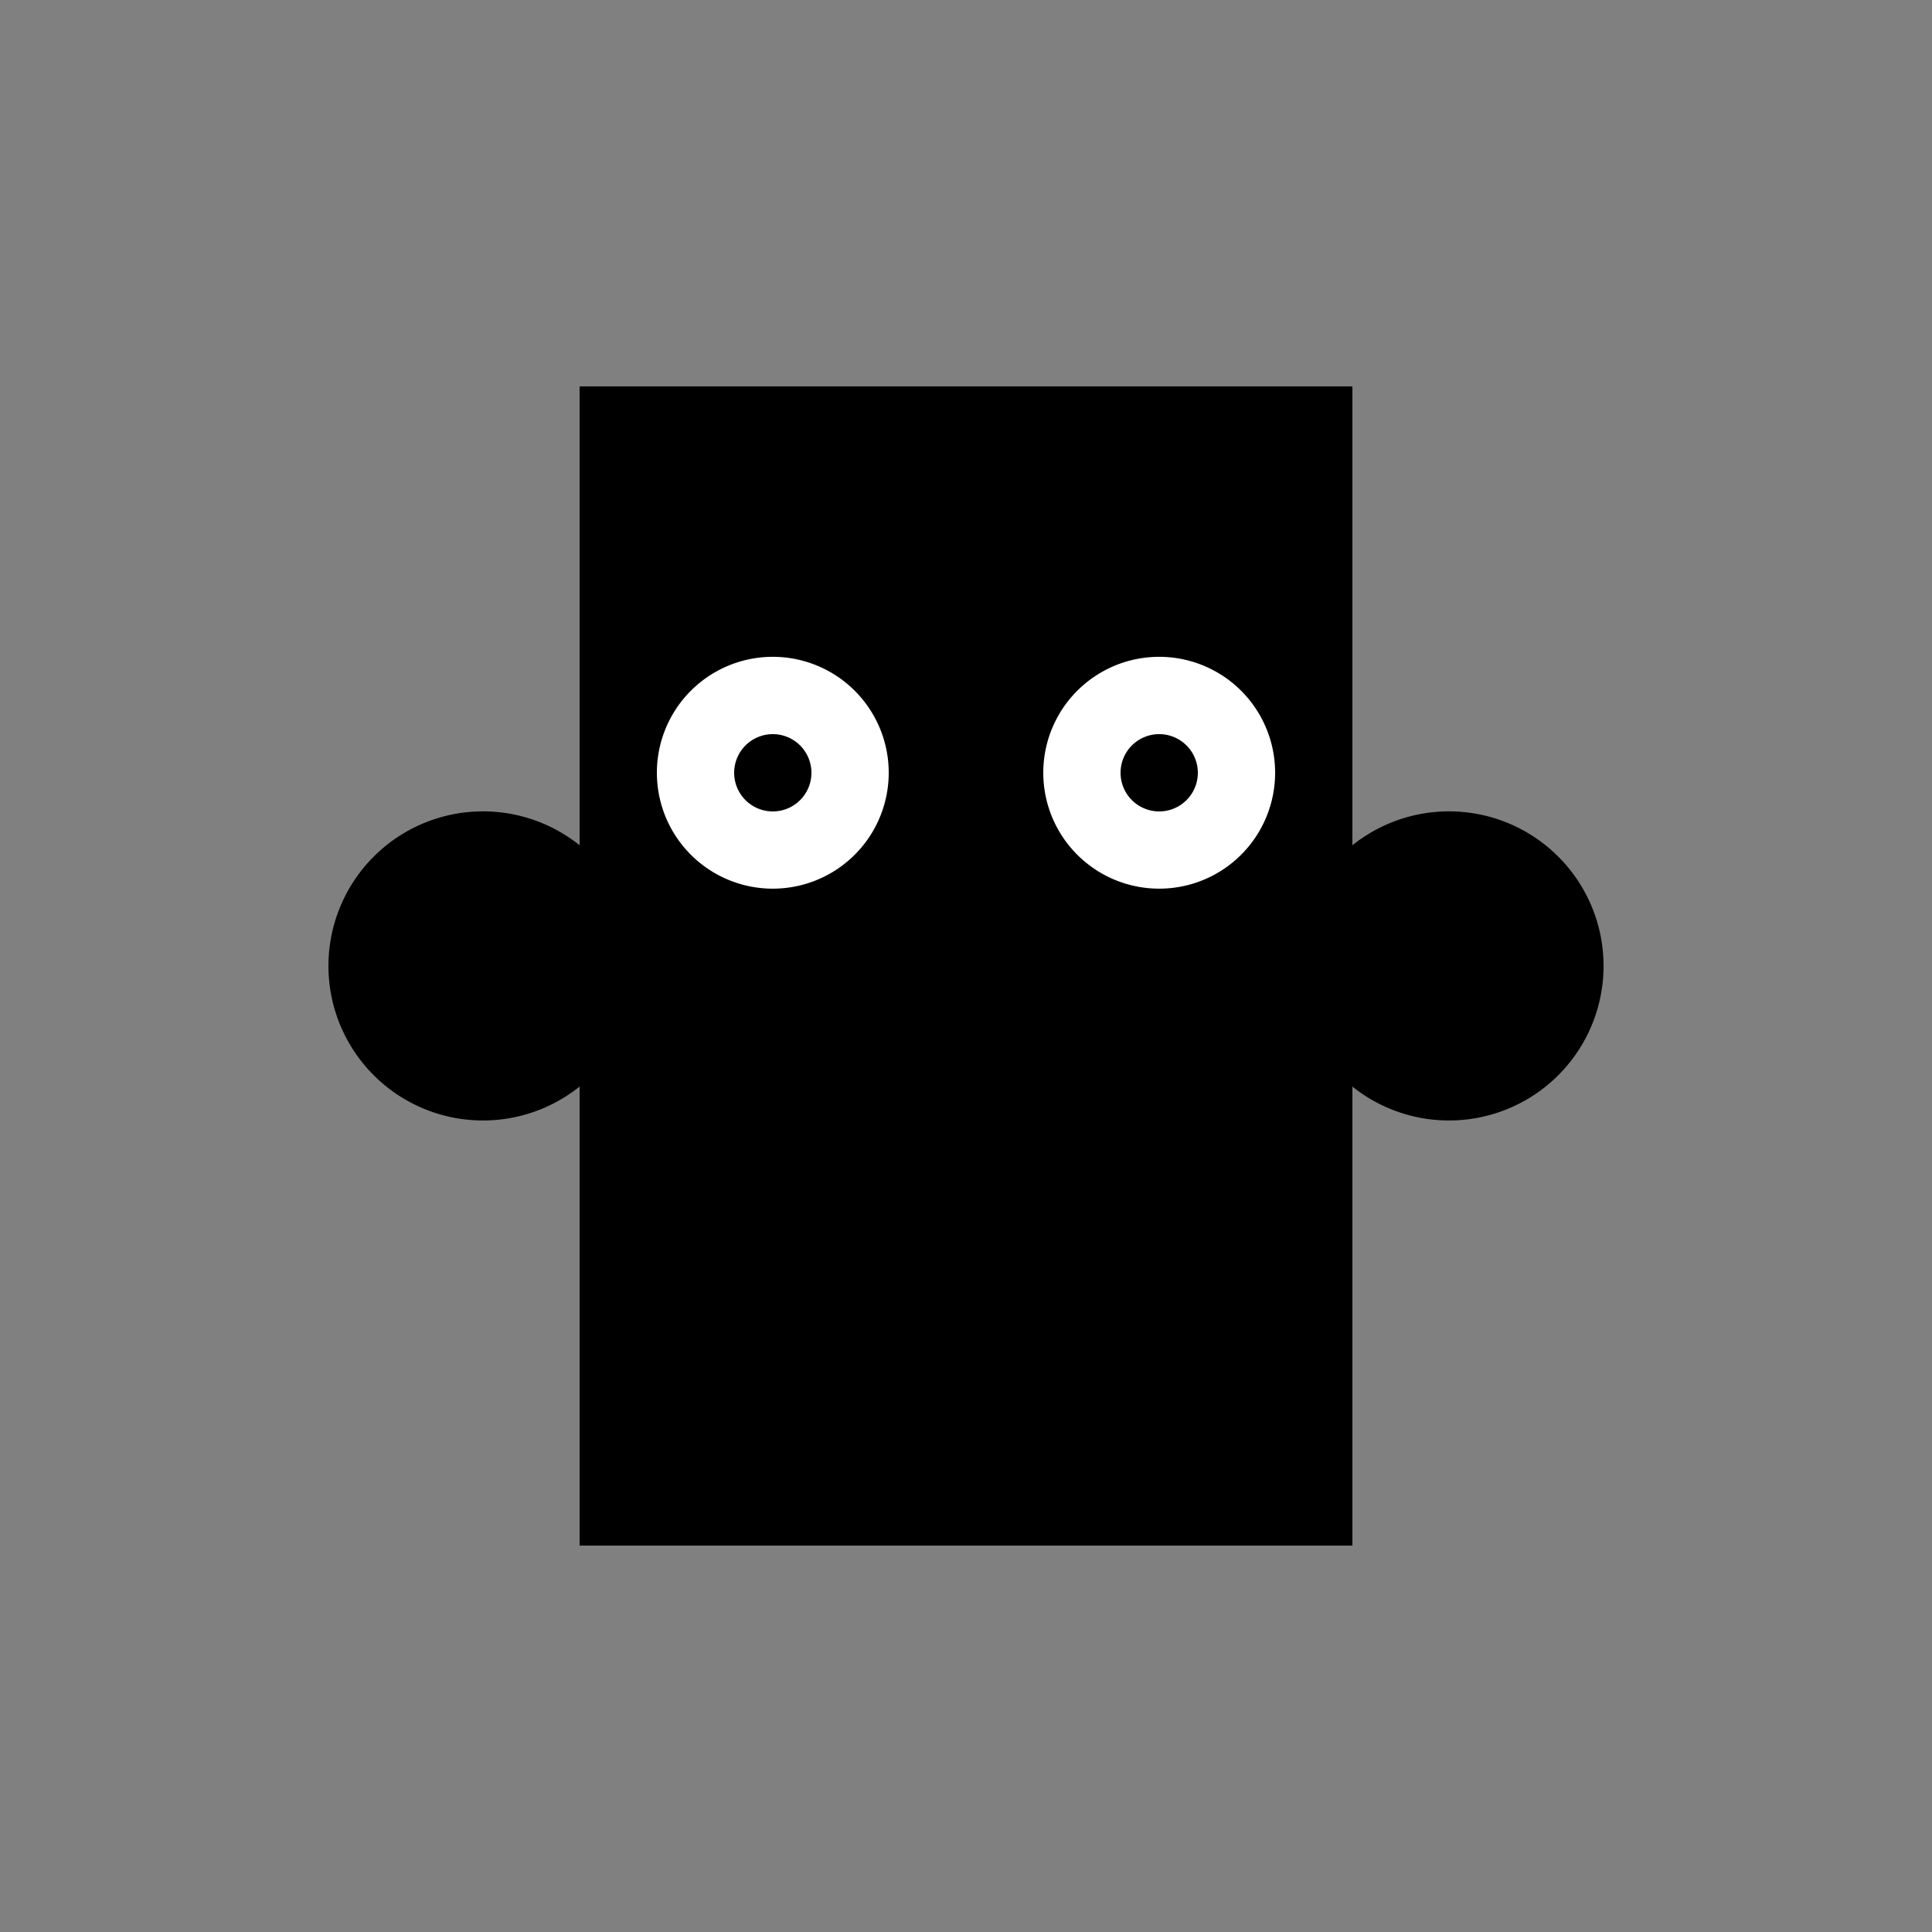 <!--

Generated by DrawGPT.
Free, open source, AI generated images in SVG, PNG, and HTML Canvas format.
https://drawgpt.ai

Created: 2023-11-18T18:15:23.352Z
Link: https://drawgpt.ai/prompt/122890/

-->
<svg xmlns="http://www.w3.org/2000/svg" xmlns:xlink="http://www.w3.org/1999/xlink" width="500" height="500"><rect width="100%" height="100%" fill="#808080" stroke="none"/><defs/><g><rect fill="black" stroke="none" x="150" y="100" width="200" height="300"/><path fill="black" stroke="none" paint-order="stroke fill markers" d=" M 165 250 A 40 40 0 1 1 165 249.96"/><path fill="black" stroke="none" paint-order="stroke fill markers" d=" M 415 250 A 40 40 0 1 1 415 249.96"/><path fill="white" stroke="none" paint-order="stroke fill markers" d=" M 230 200 A 30 30 0 1 1 230 199.97"/><path fill="white" stroke="none" paint-order="stroke fill markers" d=" M 330 200 A 30 30 0 1 1 330 199.97"/><path fill="black" stroke="none" paint-order="stroke fill markers" d=" M 210 200 A 10 10 0 1 1 210 199.99"/><path fill="black" stroke="none" paint-order="stroke fill markers" d=" M 310 200 A 10 10 0 1 1 310 199.99"/><path fill="none" stroke="black" paint-order="fill stroke markers" d=" M 300 300 A 50 50 0 0 1 200 300" stroke-miterlimit="10" stroke-width="5" stroke-dasharray=""/></g></svg>